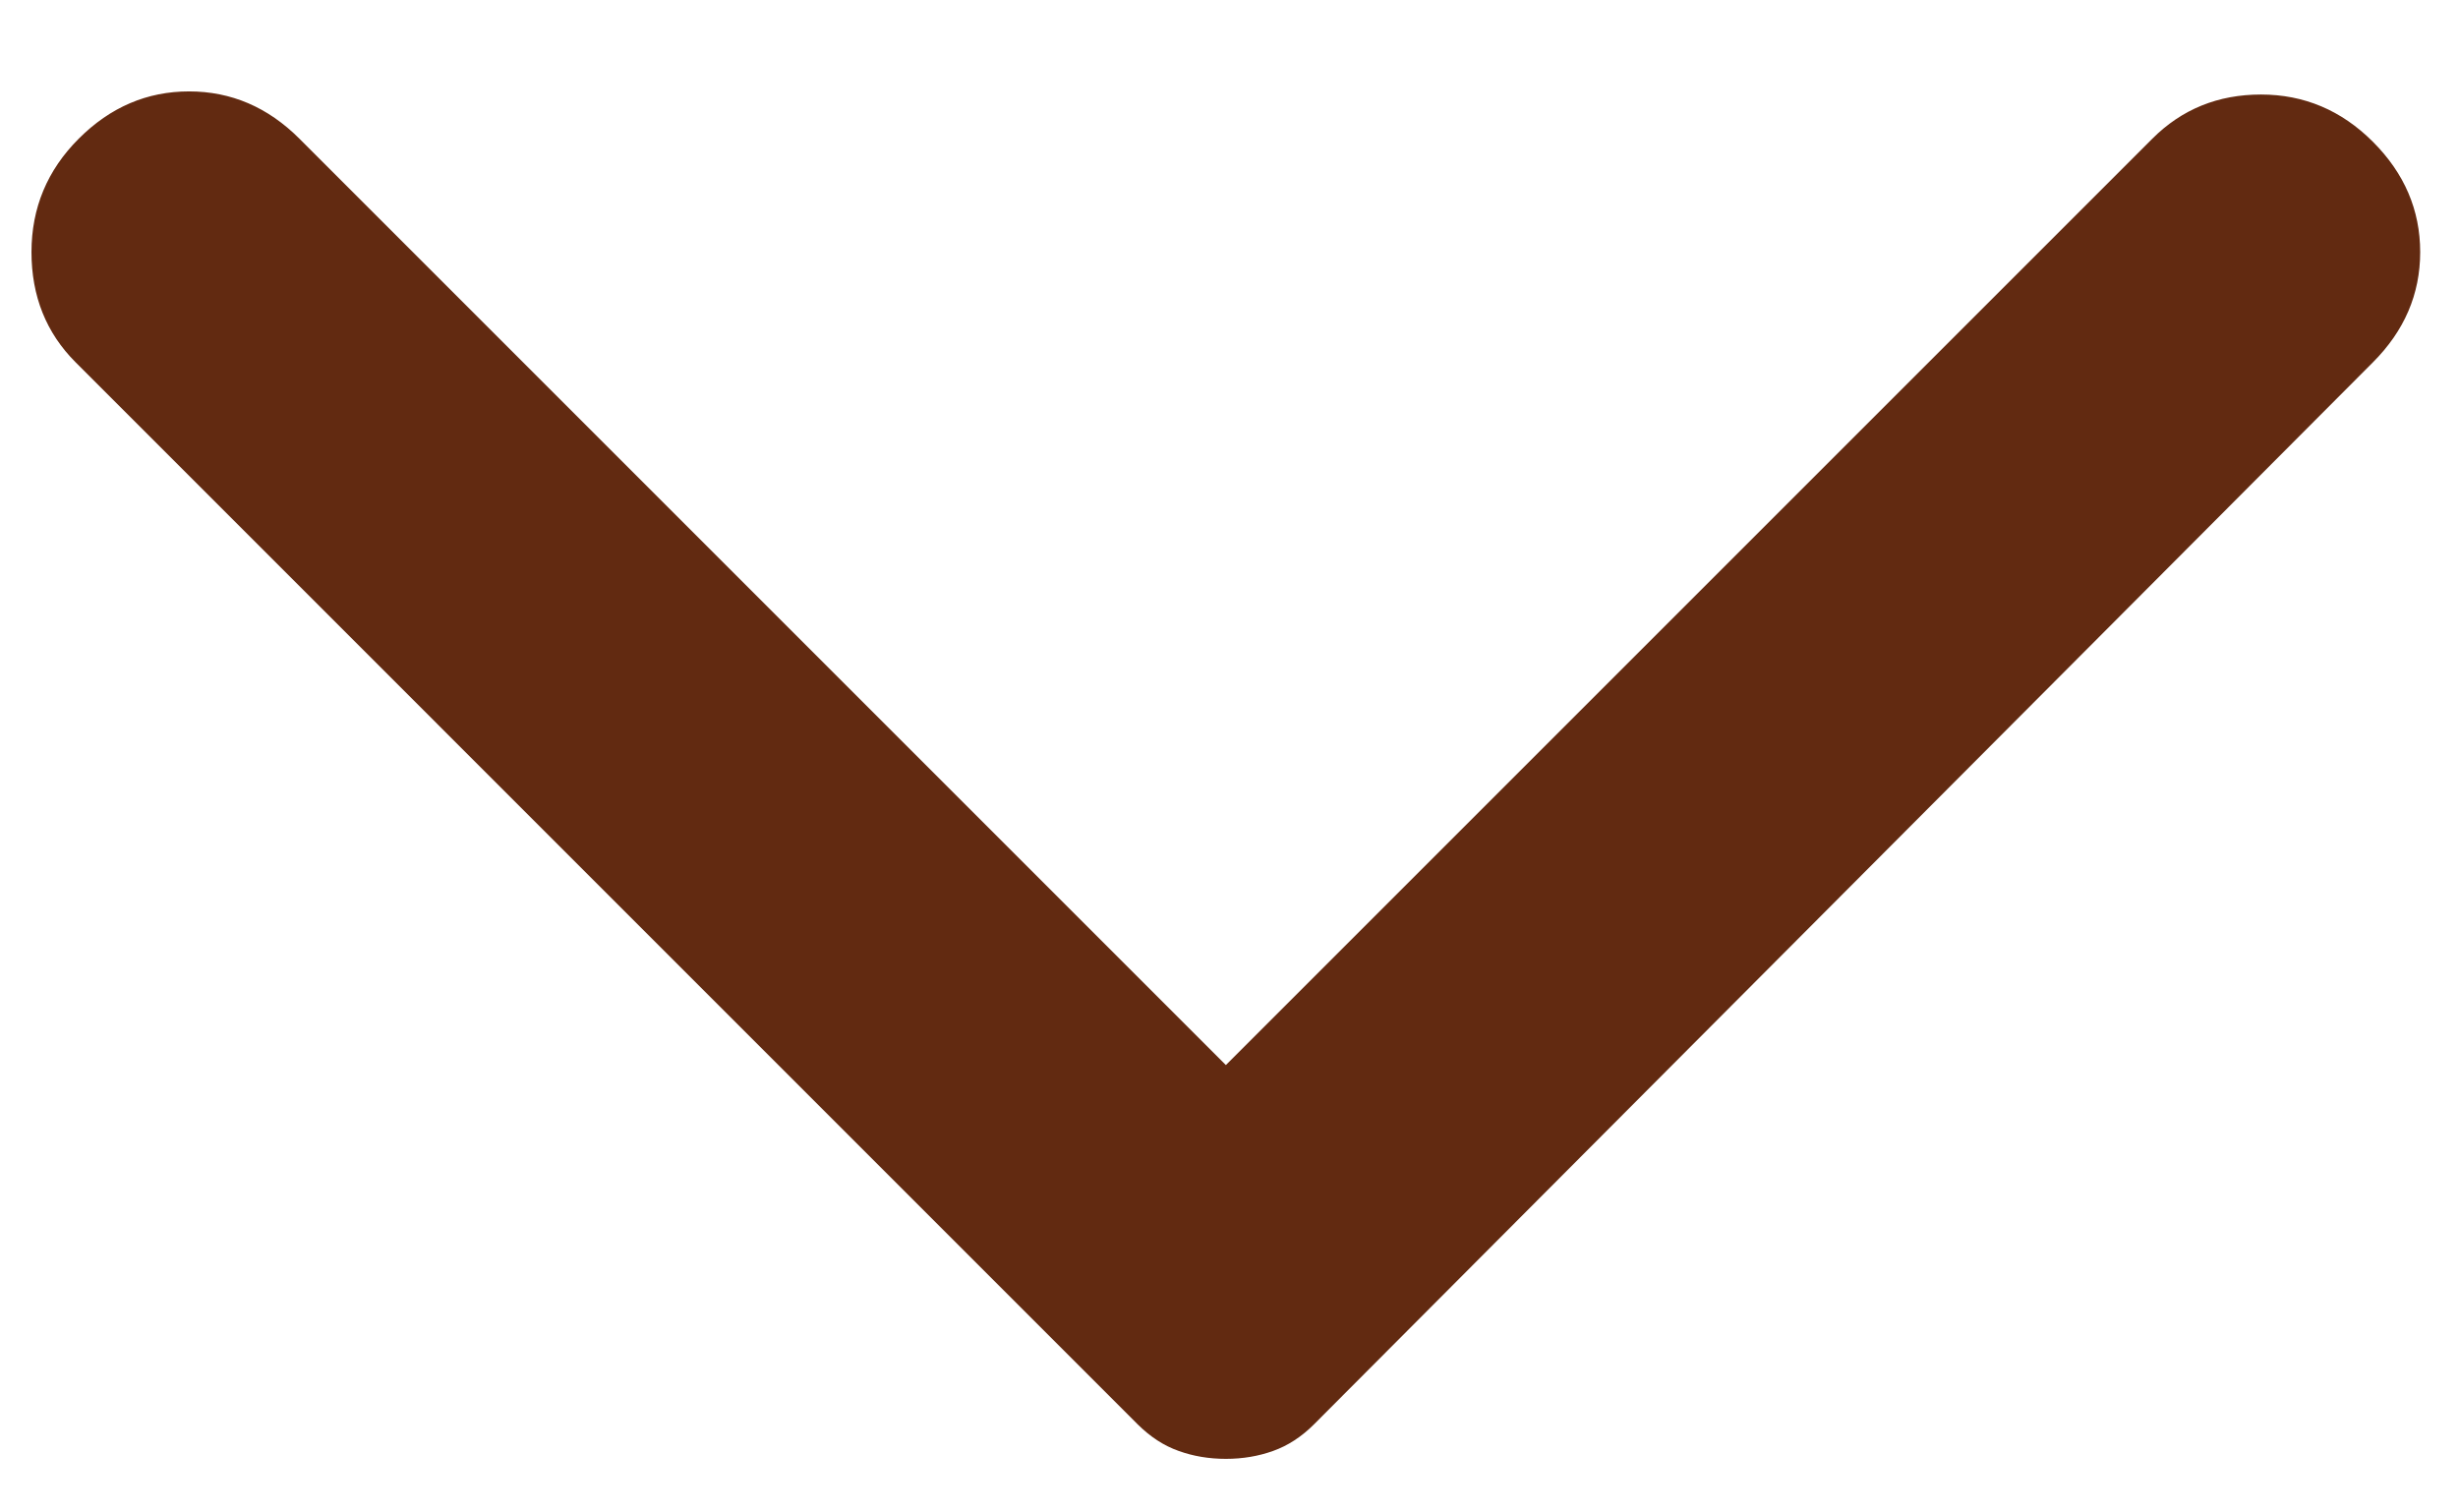 <svg width="26" height="16" viewBox="0 0 26 16" fill="none" xmlns="http://www.w3.org/2000/svg">
<path d="M25.1 3.833L13.9 15.067C13.767 15.2 13.622 15.294 13.467 15.349C13.311 15.405 13.145 15.433 12.967 15.433C12.789 15.433 12.622 15.405 12.467 15.349C12.311 15.294 12.167 15.2 12.033 15.067L0.8 3.833C0.489 3.522 0.333 3.133 0.333 2.667C0.333 2.2 0.5 1.8 0.833 1.467C1.167 1.133 1.556 0.967 2 0.967C2.444 0.967 2.833 1.133 3.167 1.467L12.967 11.267L22.767 1.467C23.078 1.156 23.461 1 23.916 1C24.372 1 24.767 1.167 25.1 1.5C25.433 1.833 25.6 2.222 25.6 2.667C25.6 3.111 25.433 3.5 25.1 3.833Z" fill="#622A11"/>
</svg>
